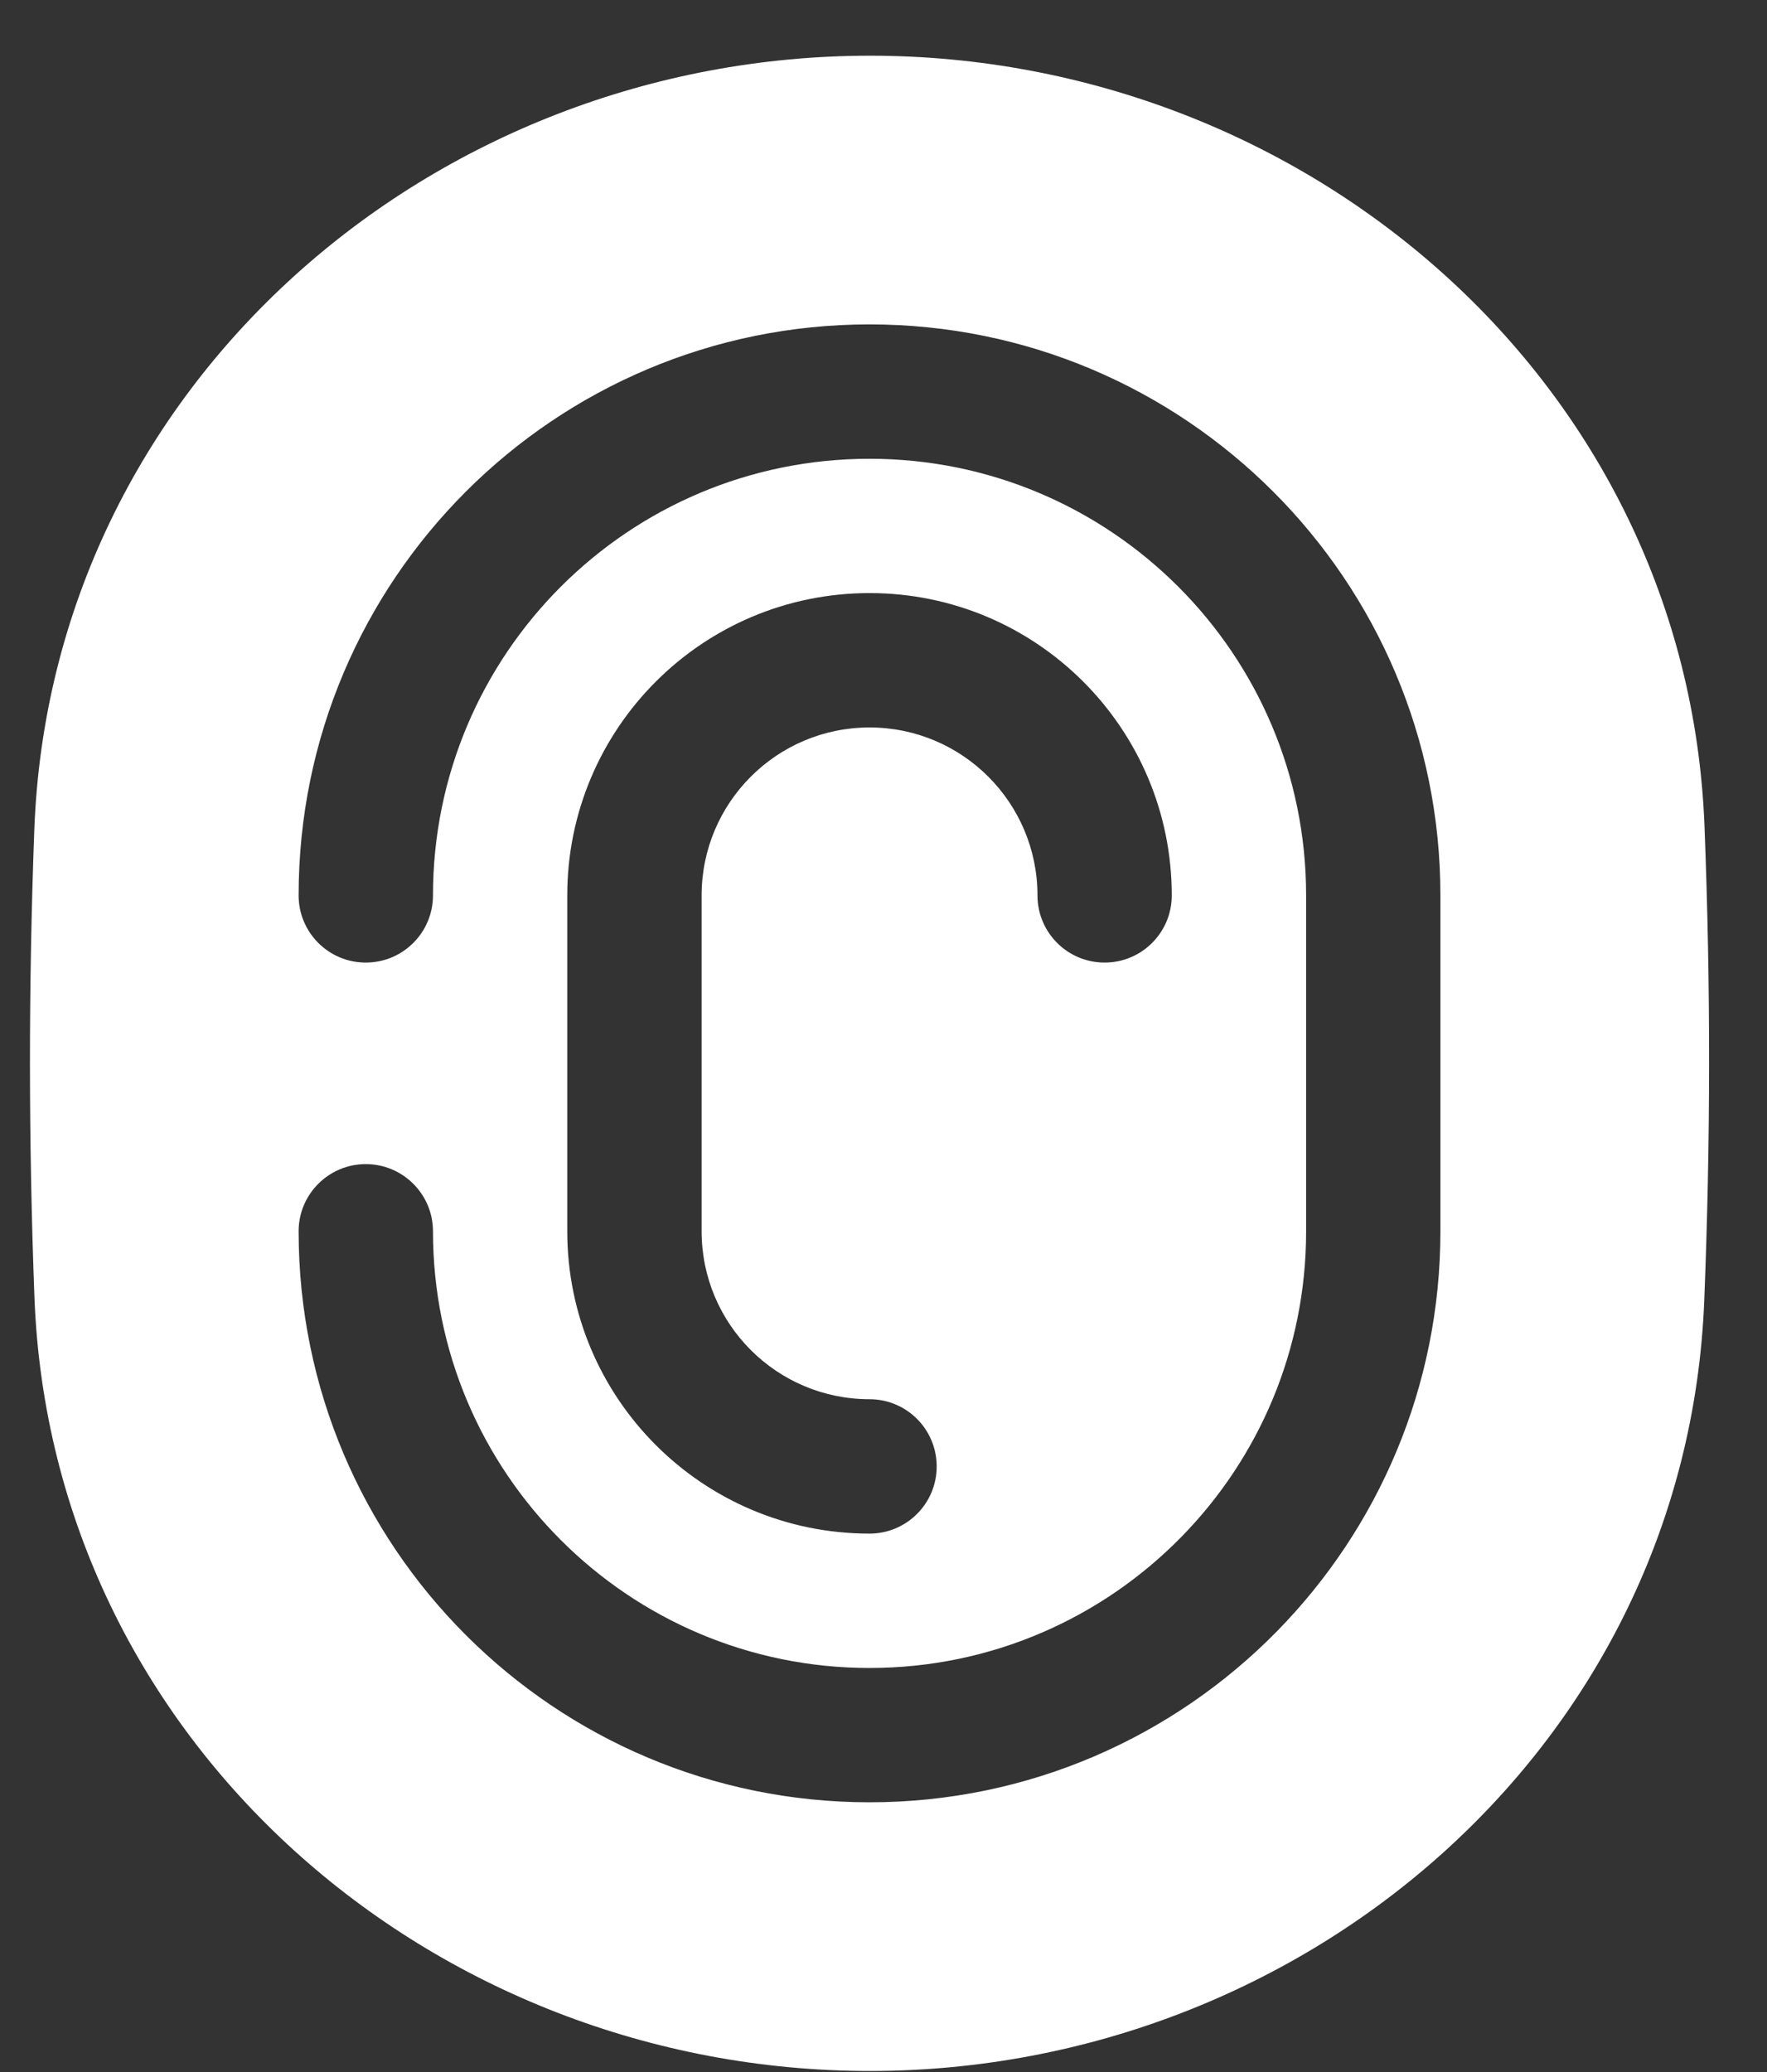 <svg width="29" height="34" viewBox="0 0 29 34" fill="none" xmlns="http://www.w3.org/2000/svg">
<rect x="0" y="0" width="29" height="34" fill="#333333" stroke="none"/>
<path fill-rule="evenodd" clip-rule="evenodd" d="M14.279 0.914C7.097 0.914 0.832 6.32 0.563 13.619C0.467 16.204 0.468 18.691 0.565 21.281C0.838 28.576 7.096 33.983 14.276 33.983C21.428 33.983 27.679 28.616 27.97 21.346C28.075 18.704 28.076 16.176 27.974 13.549C27.689 6.276 21.43 0.914 14.279 0.914ZM4.901 14.693C4.901 9.518 9.096 5.323 14.271 5.323C19.445 5.323 23.64 9.518 23.64 14.693V20.204C23.64 22.758 22.618 25.074 20.962 26.763C19.263 28.497 16.892 29.574 14.271 29.574C9.096 29.574 4.901 25.379 4.901 20.204C4.901 19.596 5.394 19.102 6.003 19.102C6.612 19.102 7.106 19.596 7.106 20.204C7.106 24.162 10.314 27.37 14.271 27.37C16.275 27.37 18.086 26.548 19.388 25.22C20.656 23.927 21.436 22.158 21.436 20.204V14.693C21.436 10.736 18.228 7.528 14.271 7.528C10.314 7.528 7.106 10.736 7.106 14.693C7.106 15.302 6.612 15.795 6.003 15.795C5.394 15.795 4.901 15.302 4.901 14.693ZM14.271 9.732C11.531 9.732 9.31 11.953 9.31 14.693V20.204C9.31 22.944 11.531 25.165 14.271 25.165C14.88 25.165 15.373 24.671 15.373 24.063C15.373 23.454 14.88 22.96 14.271 22.96C12.749 22.96 11.515 21.727 11.515 20.204V14.693C11.515 13.171 12.749 11.937 14.271 11.937C15.793 11.937 17.027 13.171 17.027 14.693C17.027 15.302 17.52 15.795 18.129 15.795C18.738 15.795 19.231 15.302 19.231 14.693C19.231 11.953 17.01 9.732 14.271 9.732Z" fill="white"/>
</svg>
